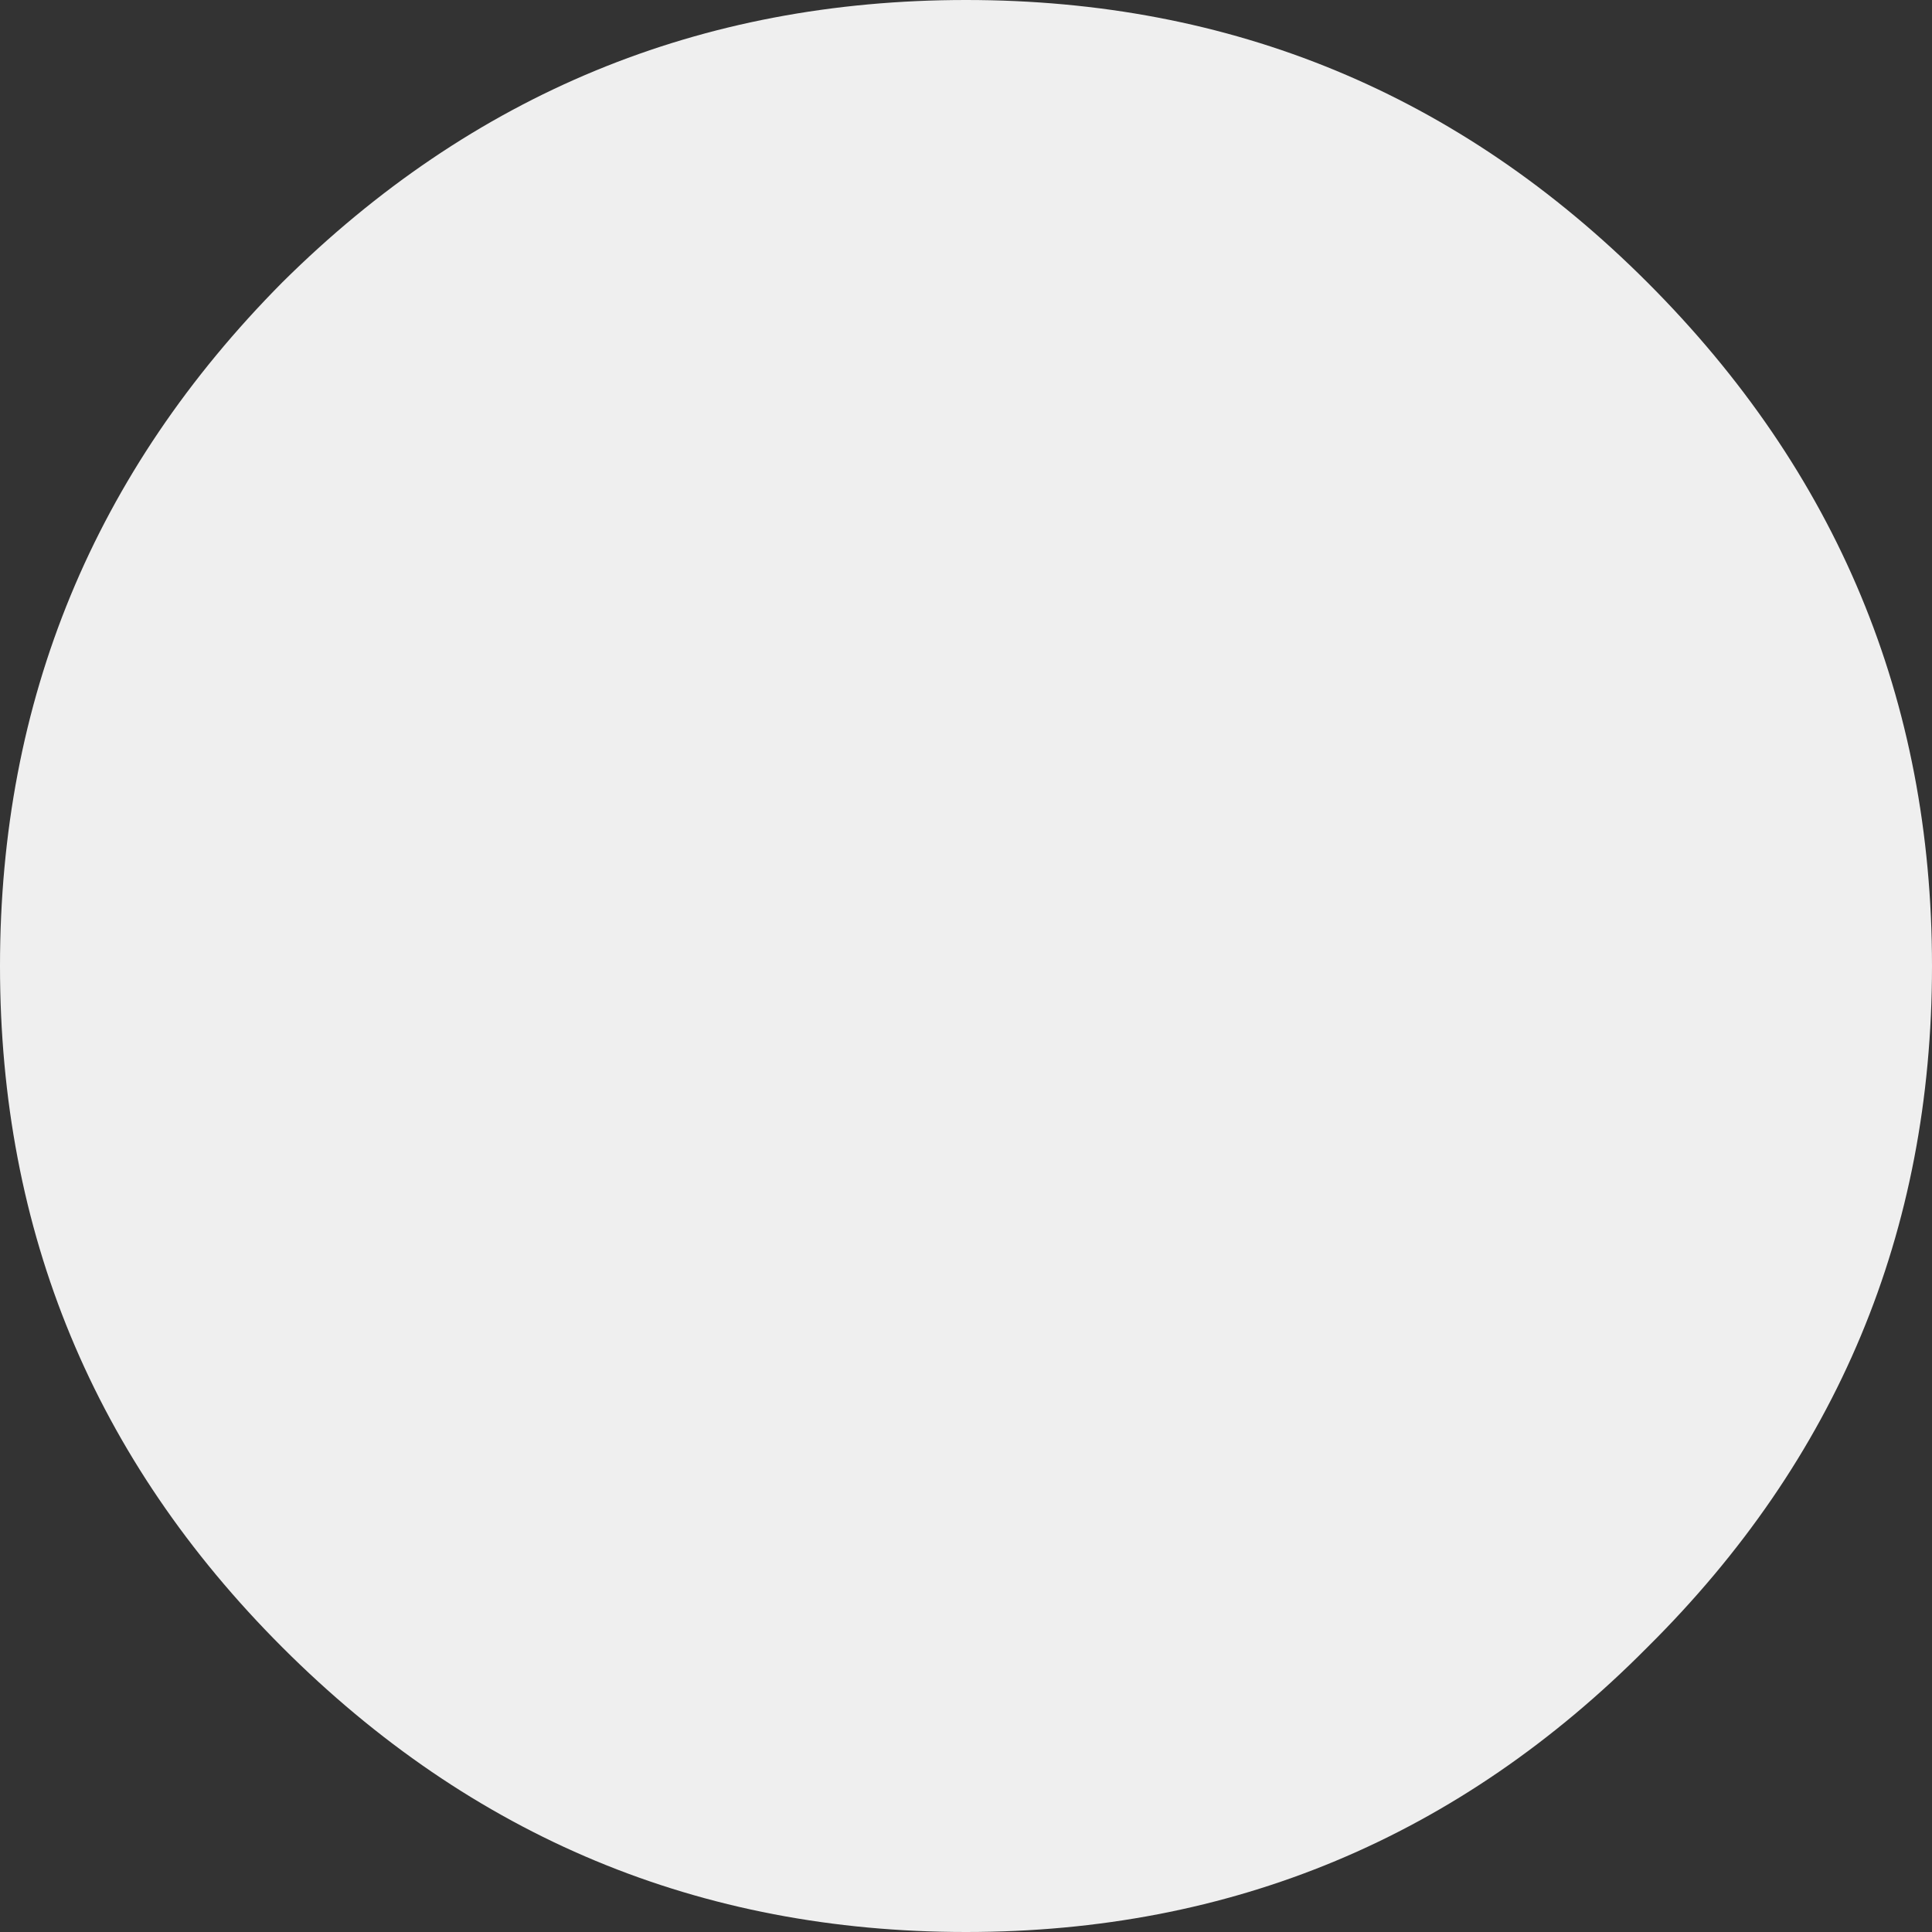 <?xml version="1.0" encoding="UTF-8" standalone="no"?>
<svg xmlns:xlink="http://www.w3.org/1999/xlink" height="41.4px" width="41.4px" xmlns="http://www.w3.org/2000/svg">
  <rect width="100%" height="100%" fill="#333333" stroke="none"/>
  <g transform="matrix(1.0, 0.0, 0.0, 1.0, 14.0, 3.0)">
    <path d="M27.4 17.7 Q27.4 26.25 21.3 32.3 15.25 38.4 6.7 38.4 -1.85 38.4 -7.95 32.3 -14.0 26.25 -14.0 17.7 -14.0 9.15 -7.95 3.05 -1.85 -3.0 6.7 -3.0 15.25 -3.0 21.3 3.05 27.4 9.15 27.4 17.7" fill="#efefef" fill-rule="evenodd" stroke="none"/>
  </g>
</svg>
